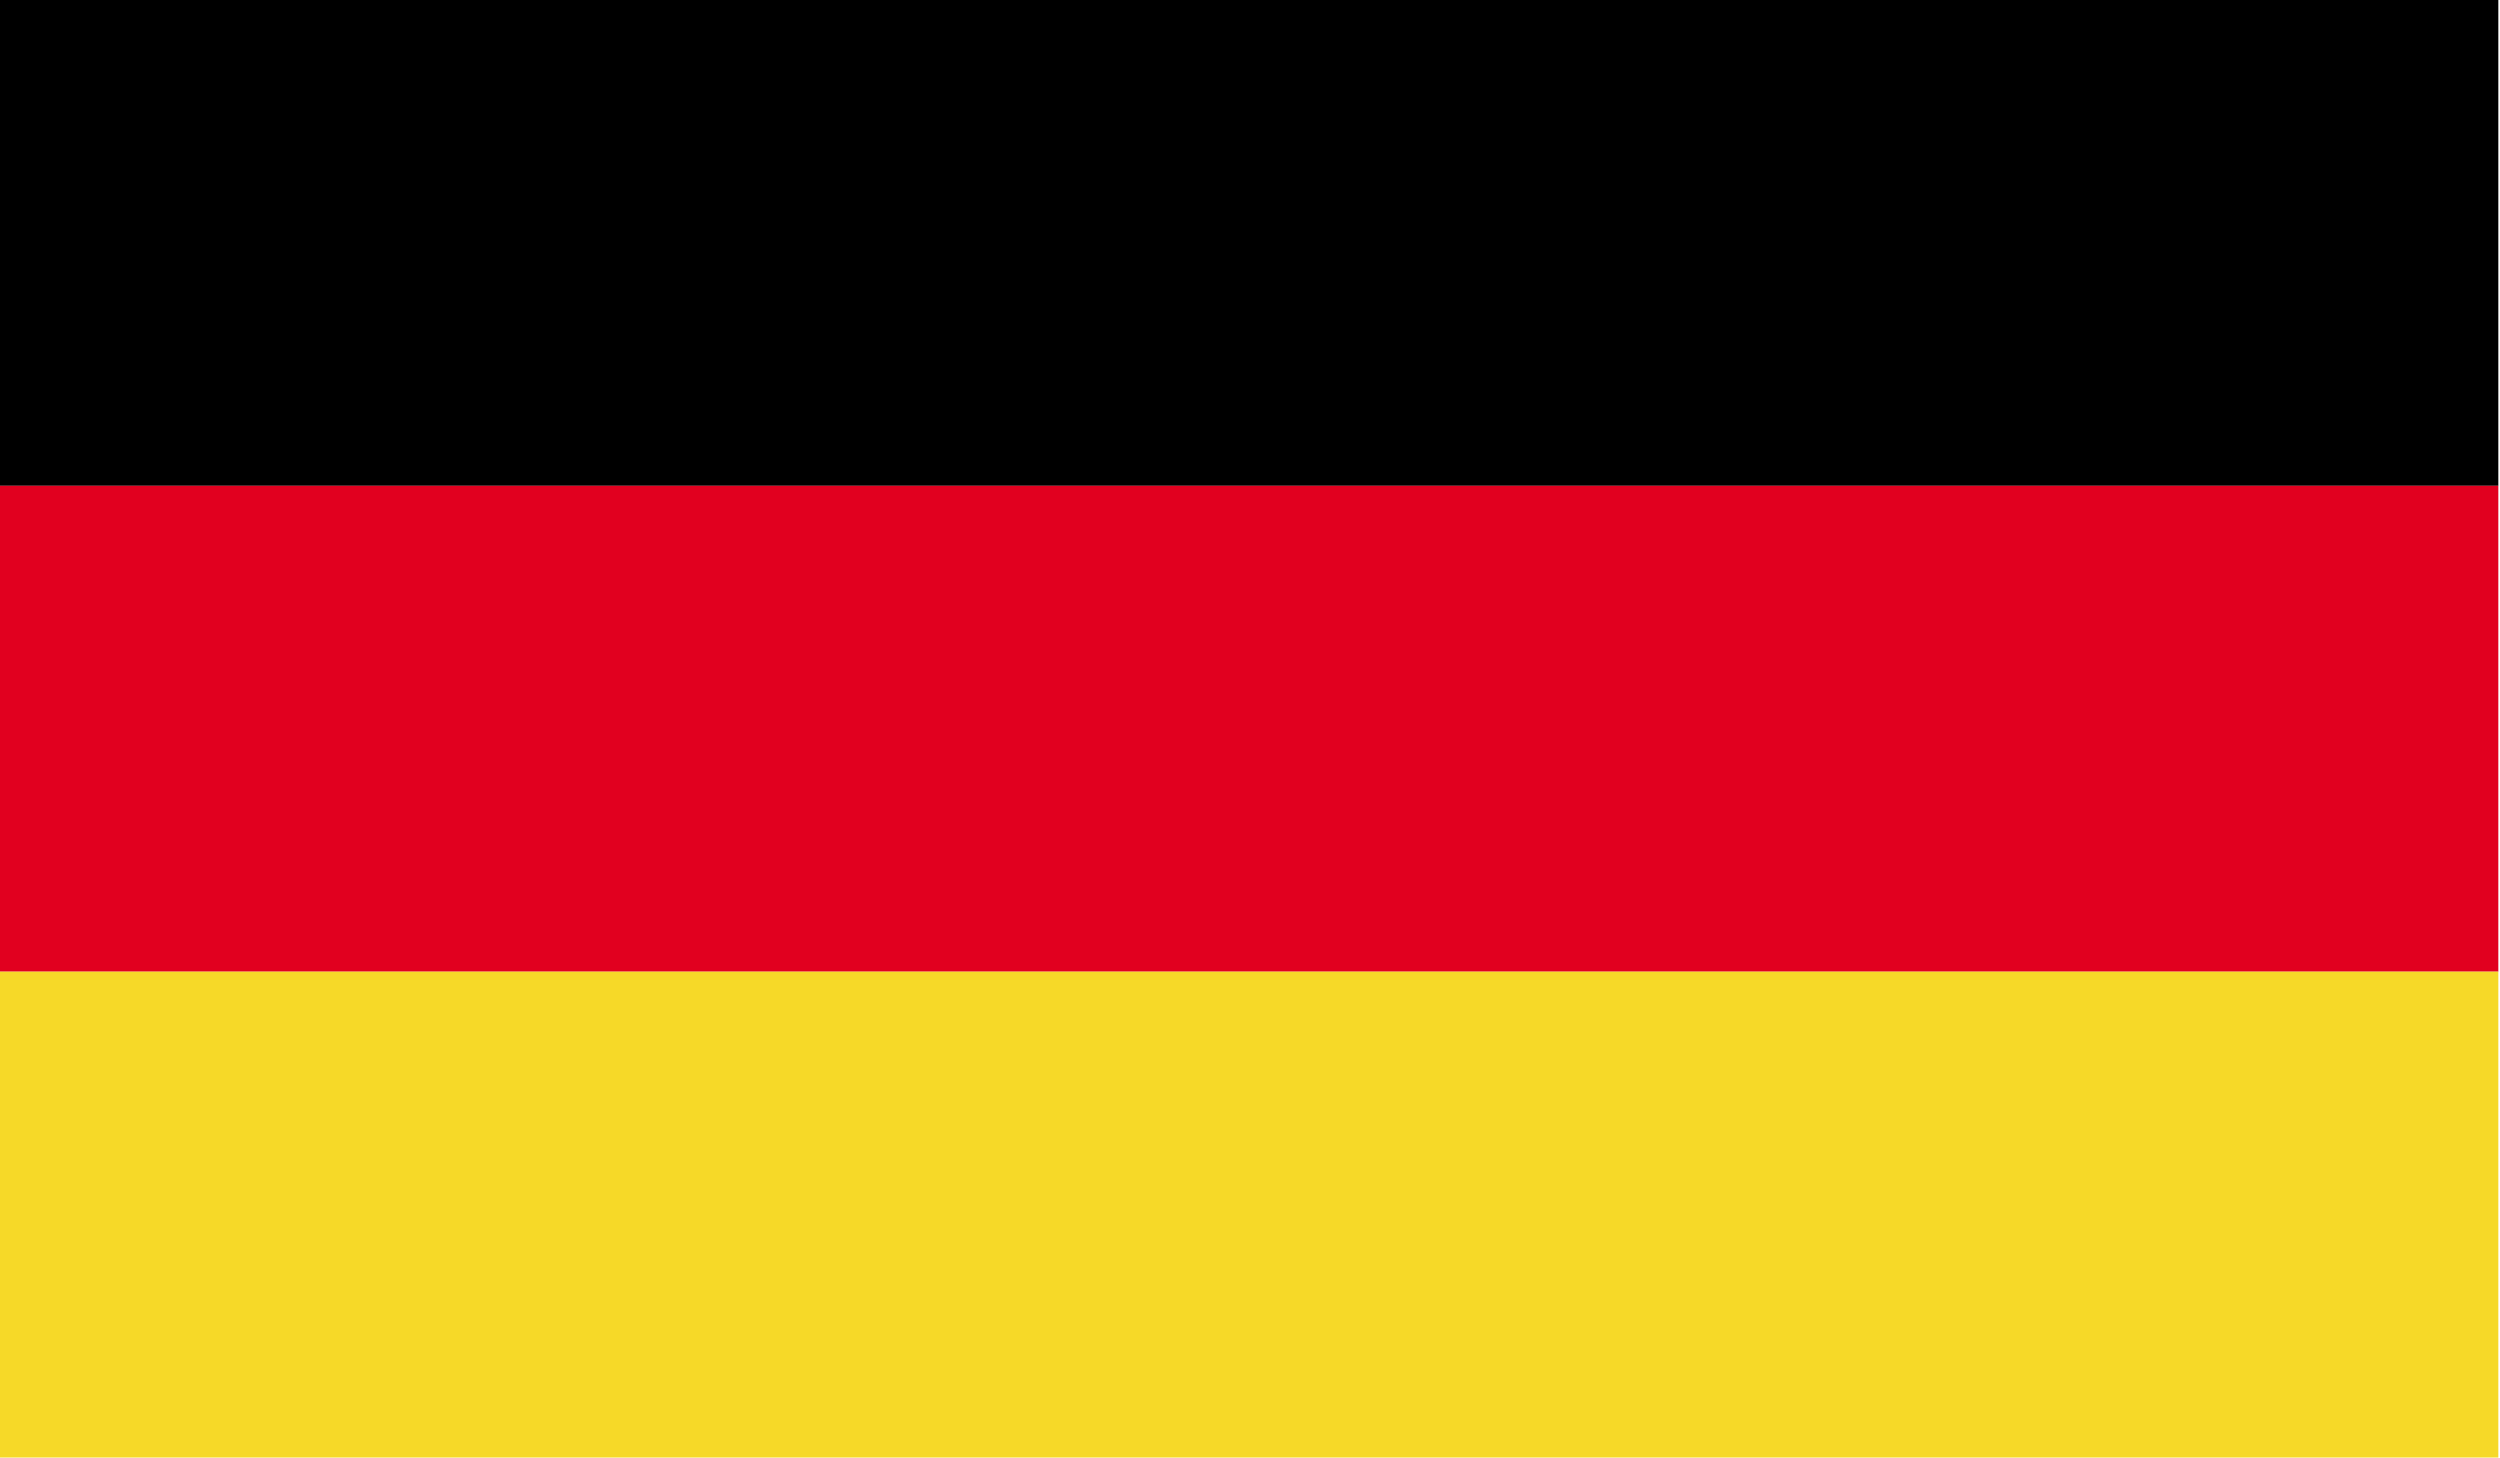 <?xml version="1.0" encoding="UTF-8"?>
<svg xmlns="http://www.w3.org/2000/svg" xmlns:xlink="http://www.w3.org/1999/xlink" version="1.1" viewBox="0 0 300 175">
  <defs>
    <style>
      .cls-1 {
        fill: none;
      }

      .cls-2 {
        fill: #e1001f;
      }

      .cls-3 {
        clip-path: url(#clippath-1);
      }

      .cls-4 {
        clip-path: url(#clippath-2);
      }

      .cls-5 {
        fill: #f6d928;
      }

      .cls-6 {
        clip-path: url(#clippath);
      }
    </style>
    <clipPath id="clippath">
      <rect class="cls-1" x="-.2" width="300" height="175"/>
    </clipPath>
    <clipPath id="clippath-1">
      <rect class="cls-1" x="-.2" width="300" height="175"/>
    </clipPath>
    <clipPath id="clippath-2">
      <rect class="cls-1" x="-.2" width="300" height="175"/>
    </clipPath>
  </defs>
  <!-- Generator: Adobe Illustrator 28.7.1, SVG Export Plug-In . SVG Version: 1.2.0 Build 142)  -->
  <g>
    <g id="Livello_1">
      <g class="cls-6">
        <rect x="-.2" width="300" height="58.3"/>
      </g>
      <g class="cls-3">
        <rect class="cls-2" x="-.2" y="58.3" width="300" height="58.3"/>
      </g>
      <g class="cls-4">
        <rect class="cls-5" x="-.2" y="116.6" width="300" height="58.3"/>
      </g>
    </g>
  </g>
</svg>